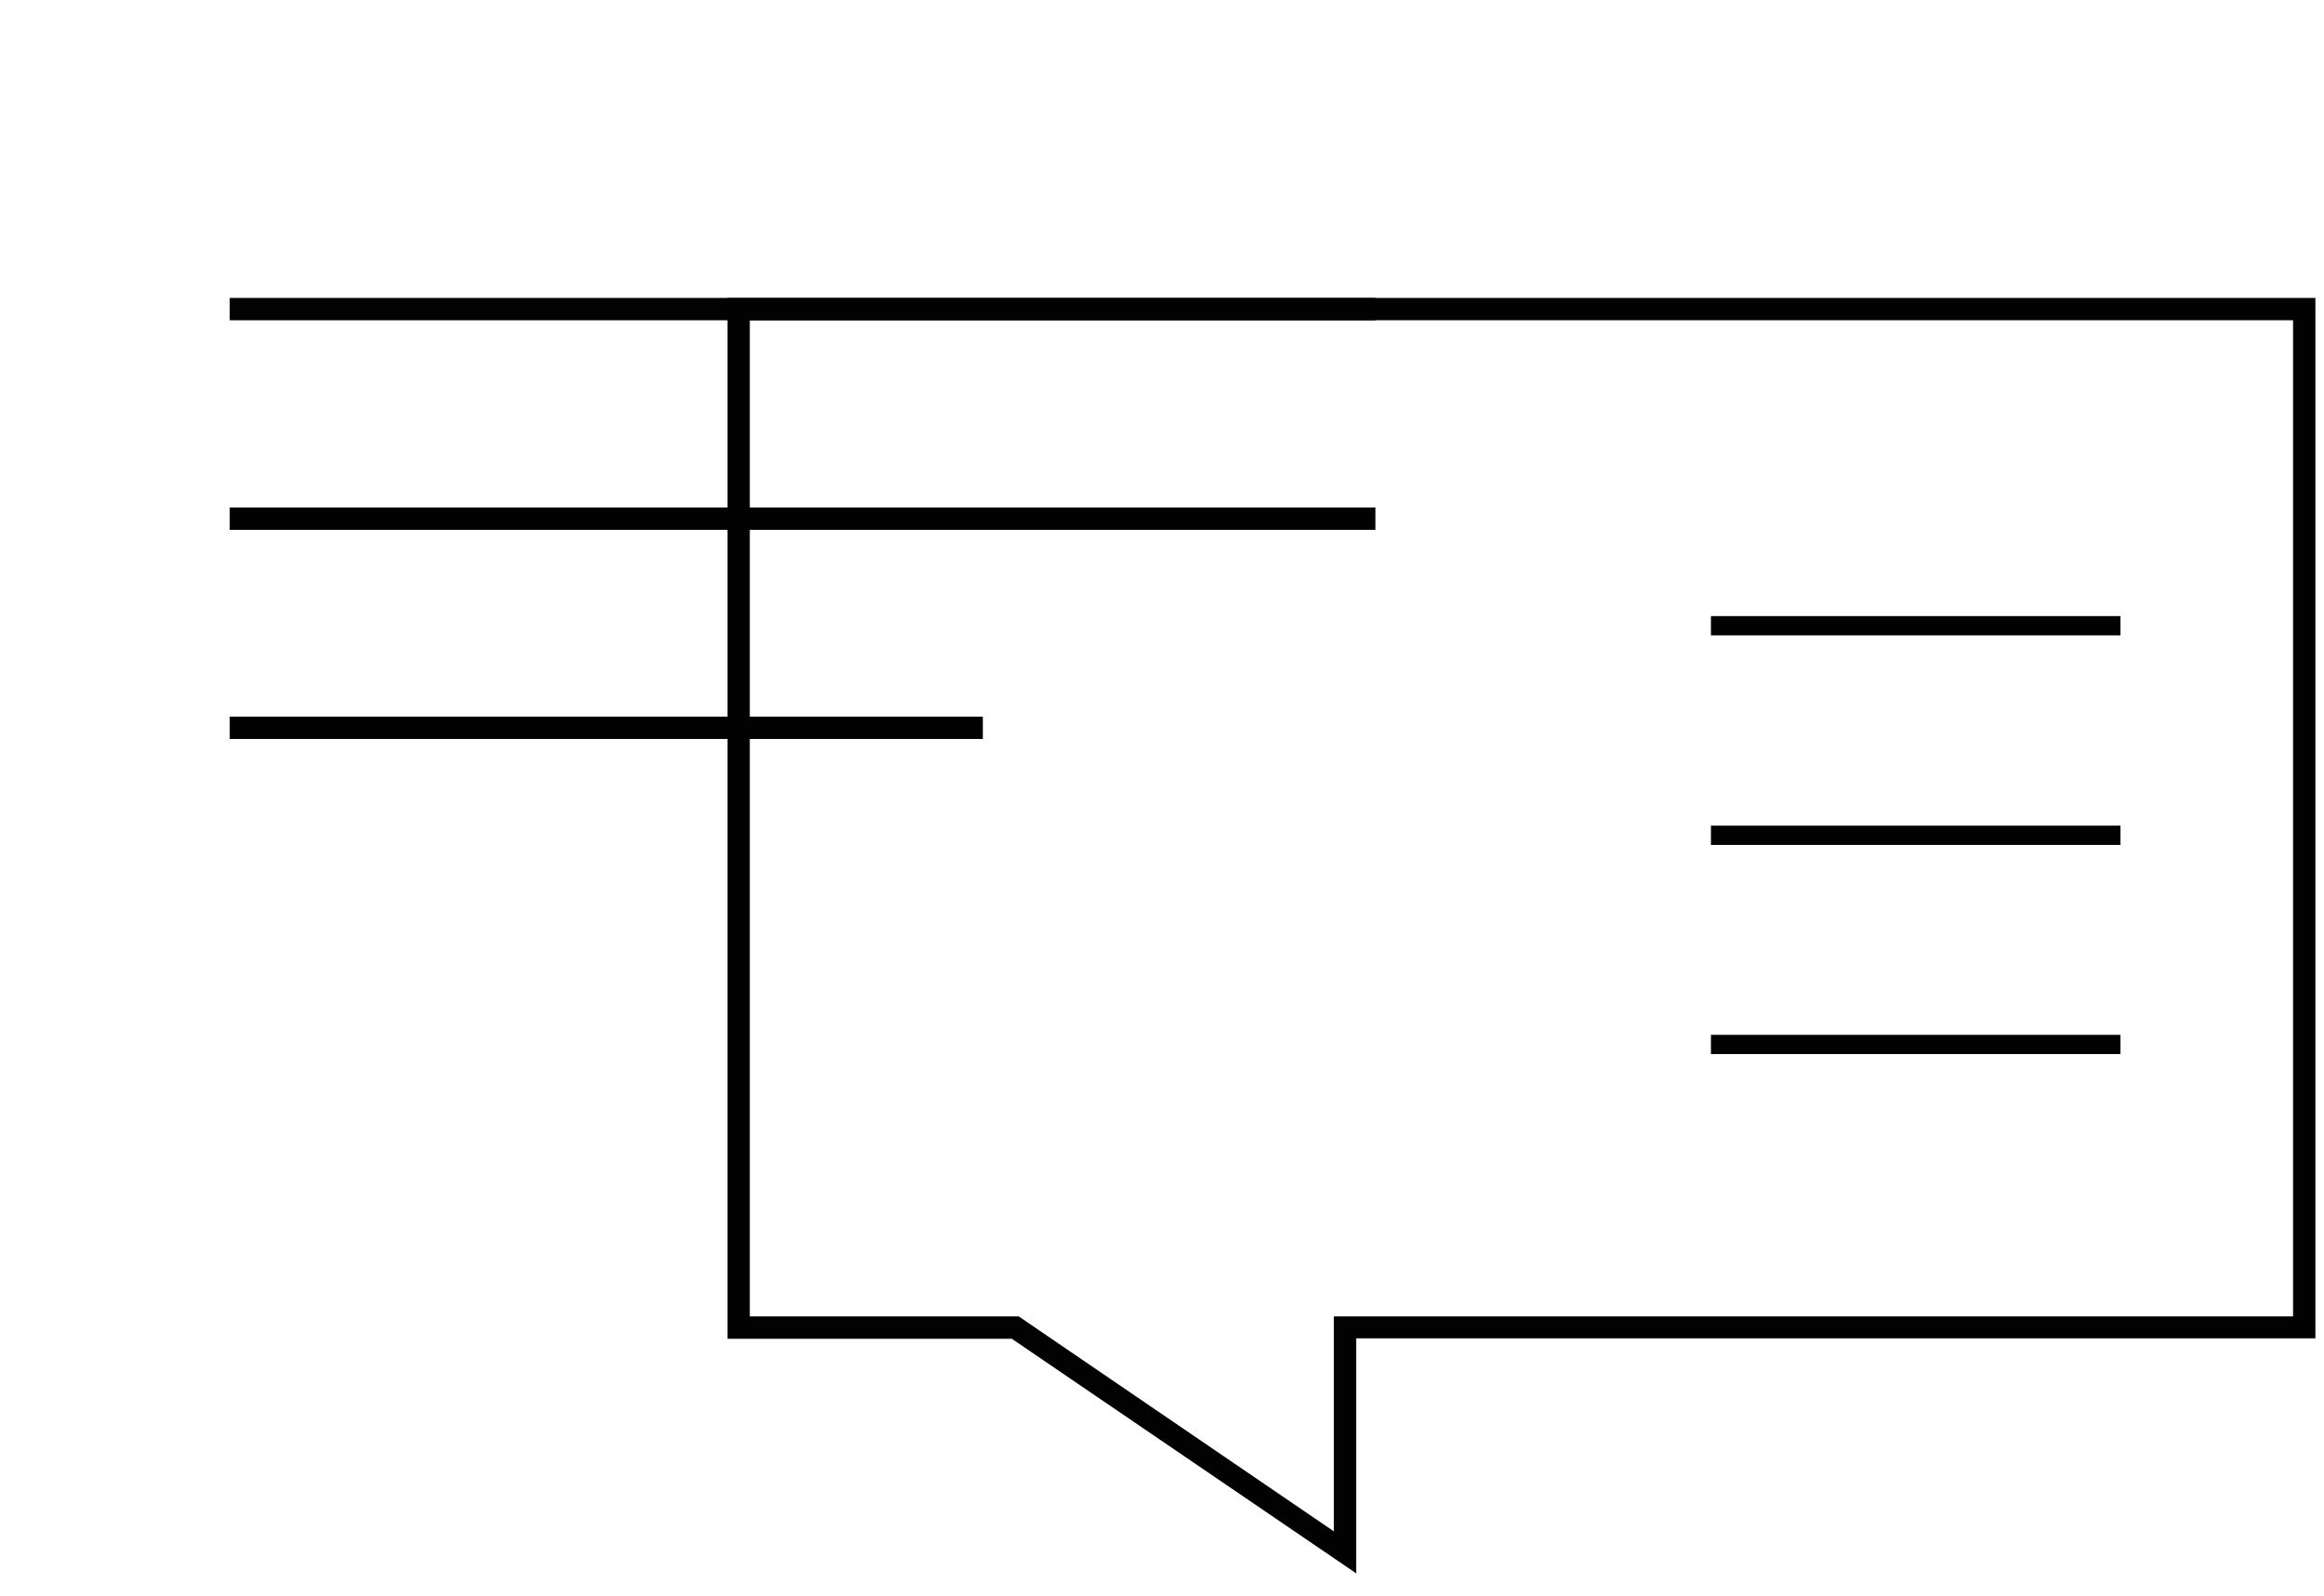 <svg xmlns="http://www.w3.org/2000/svg" width="83" height="57" viewBox="0 0 83 57" fill="none"><path d="M48.435 56.195L36.135 47.816H25.981V10.641H82.693V47.802H48.435V56.195ZM26.779 47.018H36.383L47.637 54.695V47.018H81.895V11.439H26.779V47.018Z" fill="#020203"></path><path d="M56.621 0.942H0.693V37.304H11.205V45.339L22.982 37.304H56.621V0.942Z"></path><path d="M49.122 10.641H8.205V11.439H49.122V10.641Z" fill="#020203"></path><path d="M49.122 18.126H8.205V18.924H49.122V18.126Z" fill="#020203"></path><path d="M35.102 25.596H8.205V26.394H35.102V25.596Z" fill="#020203"></path><path d="M75.731 22.005H61.105V22.693H75.731V22.005Z" fill="#020203"></path><path d="M75.731 29.49H61.105V30.178H75.731V29.49Z" fill="#020203"></path><path d="M75.731 36.961H61.105V37.648H75.731V36.961Z" fill="#020203"></path></svg>